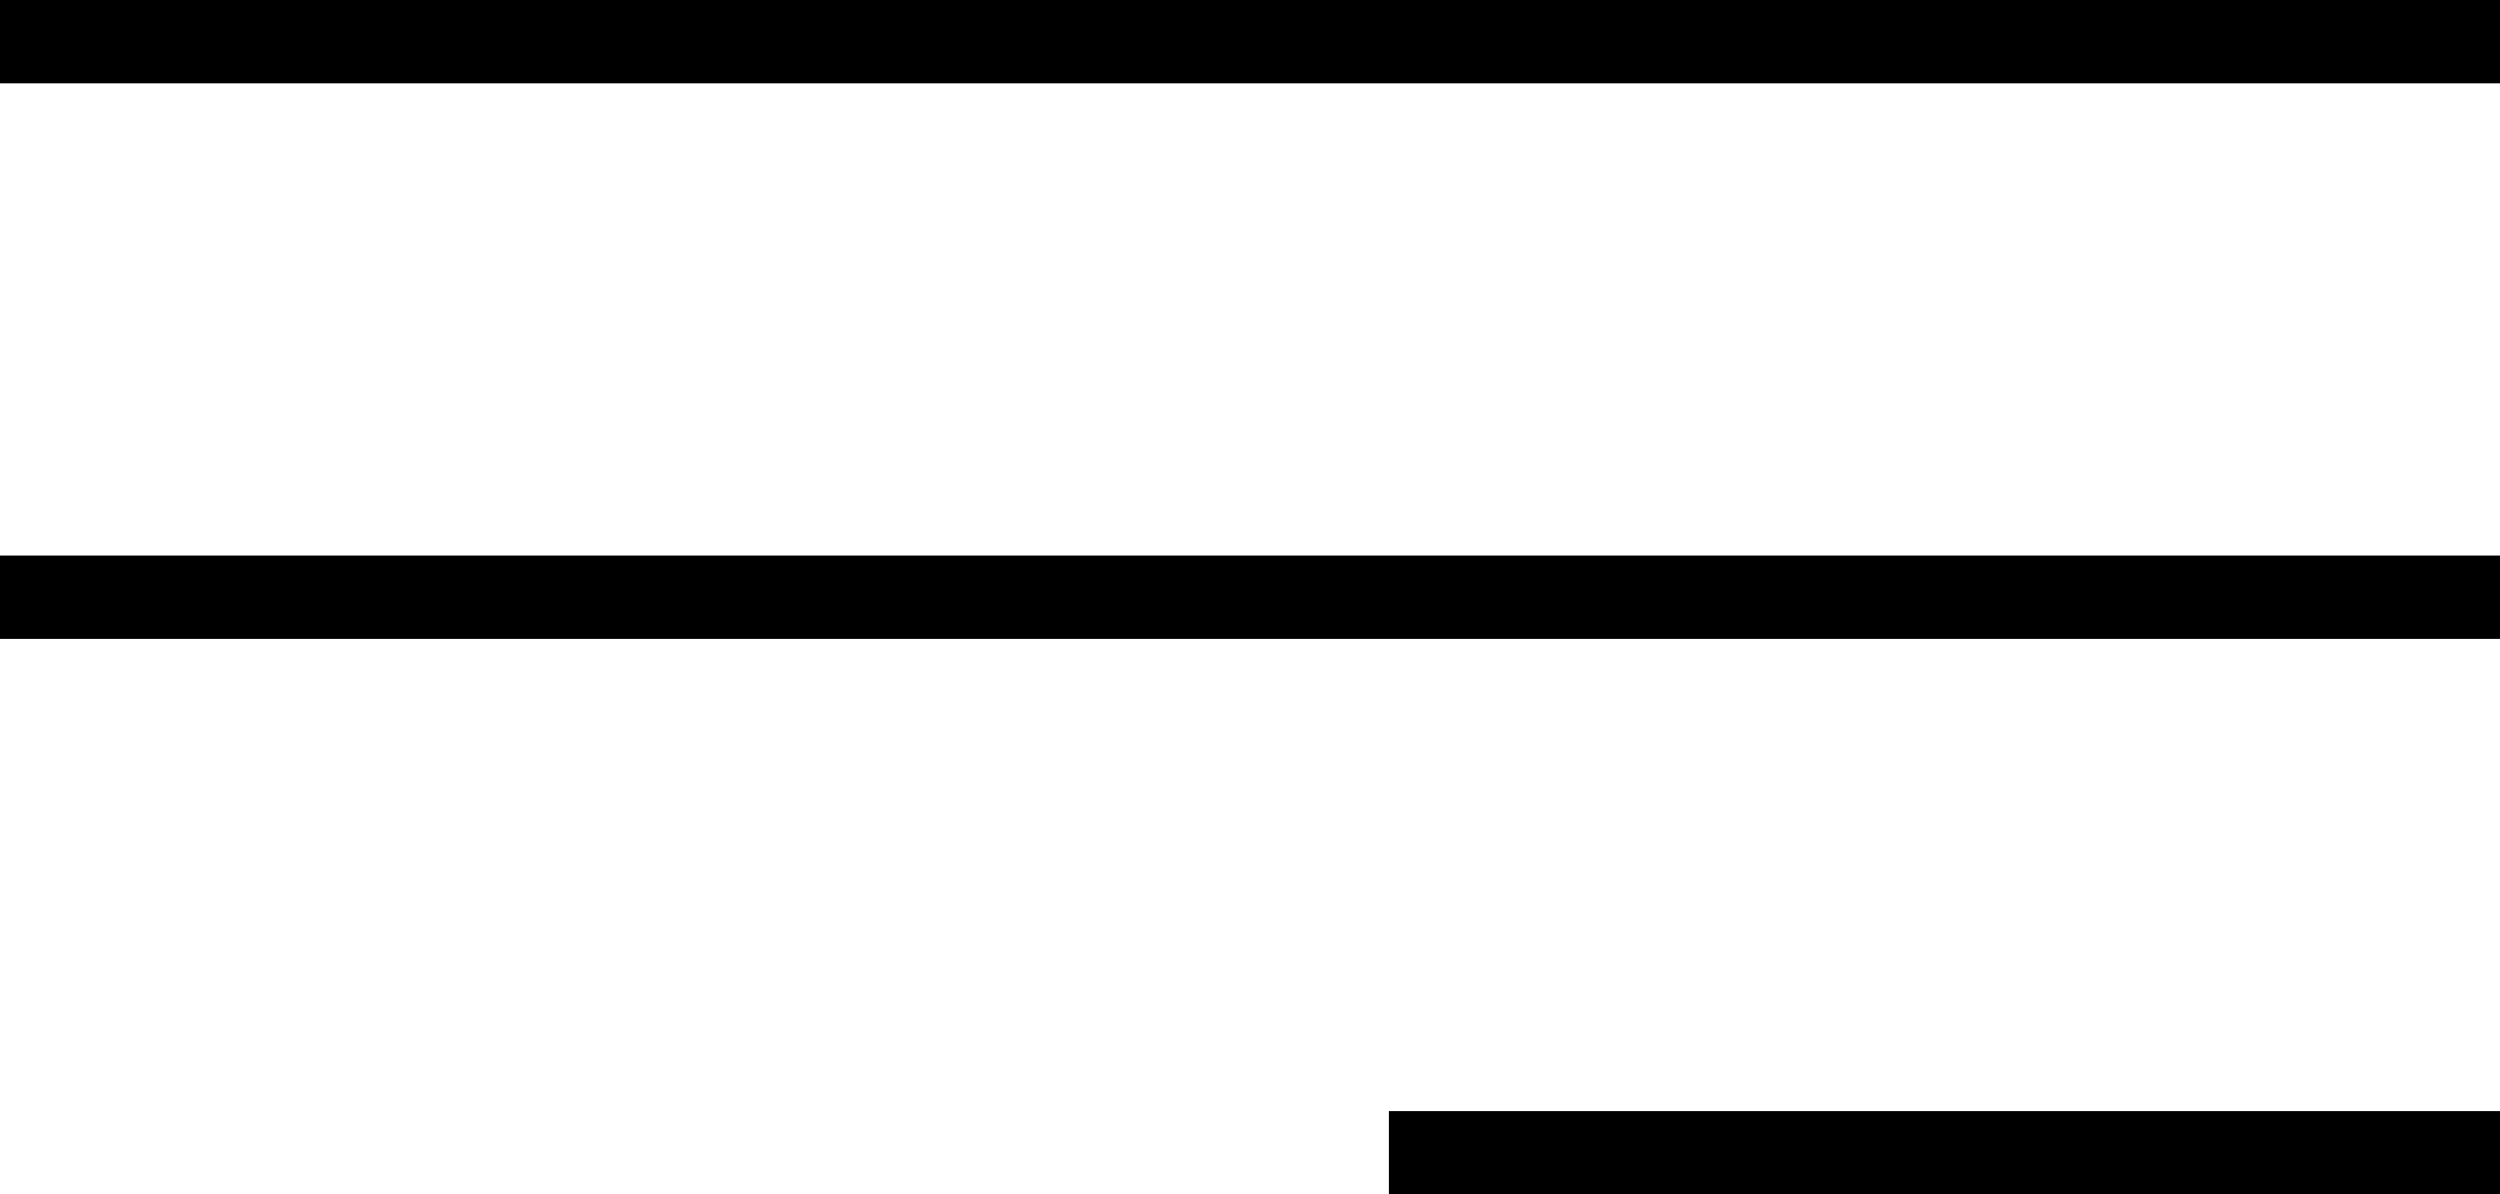 <?xml version="1.0" encoding="UTF-8"?> <svg xmlns="http://www.w3.org/2000/svg" id="_Слой_2" data-name="Слой 2" viewBox="0 0 45 21.5"><defs><style> .cls-1 { fill: none; stroke: #000; stroke-width: 1.5px; } </style></defs><g id="_Слой_1-2" data-name="Слой 1"><g><line class="cls-1" y1=".75" x2="45" y2=".75"></line><line class="cls-1" y1="10.75" x2="45" y2="10.75"></line><line class="cls-1" x1="25" y1="20.75" x2="45" y2="20.75"></line></g></g></svg> 
